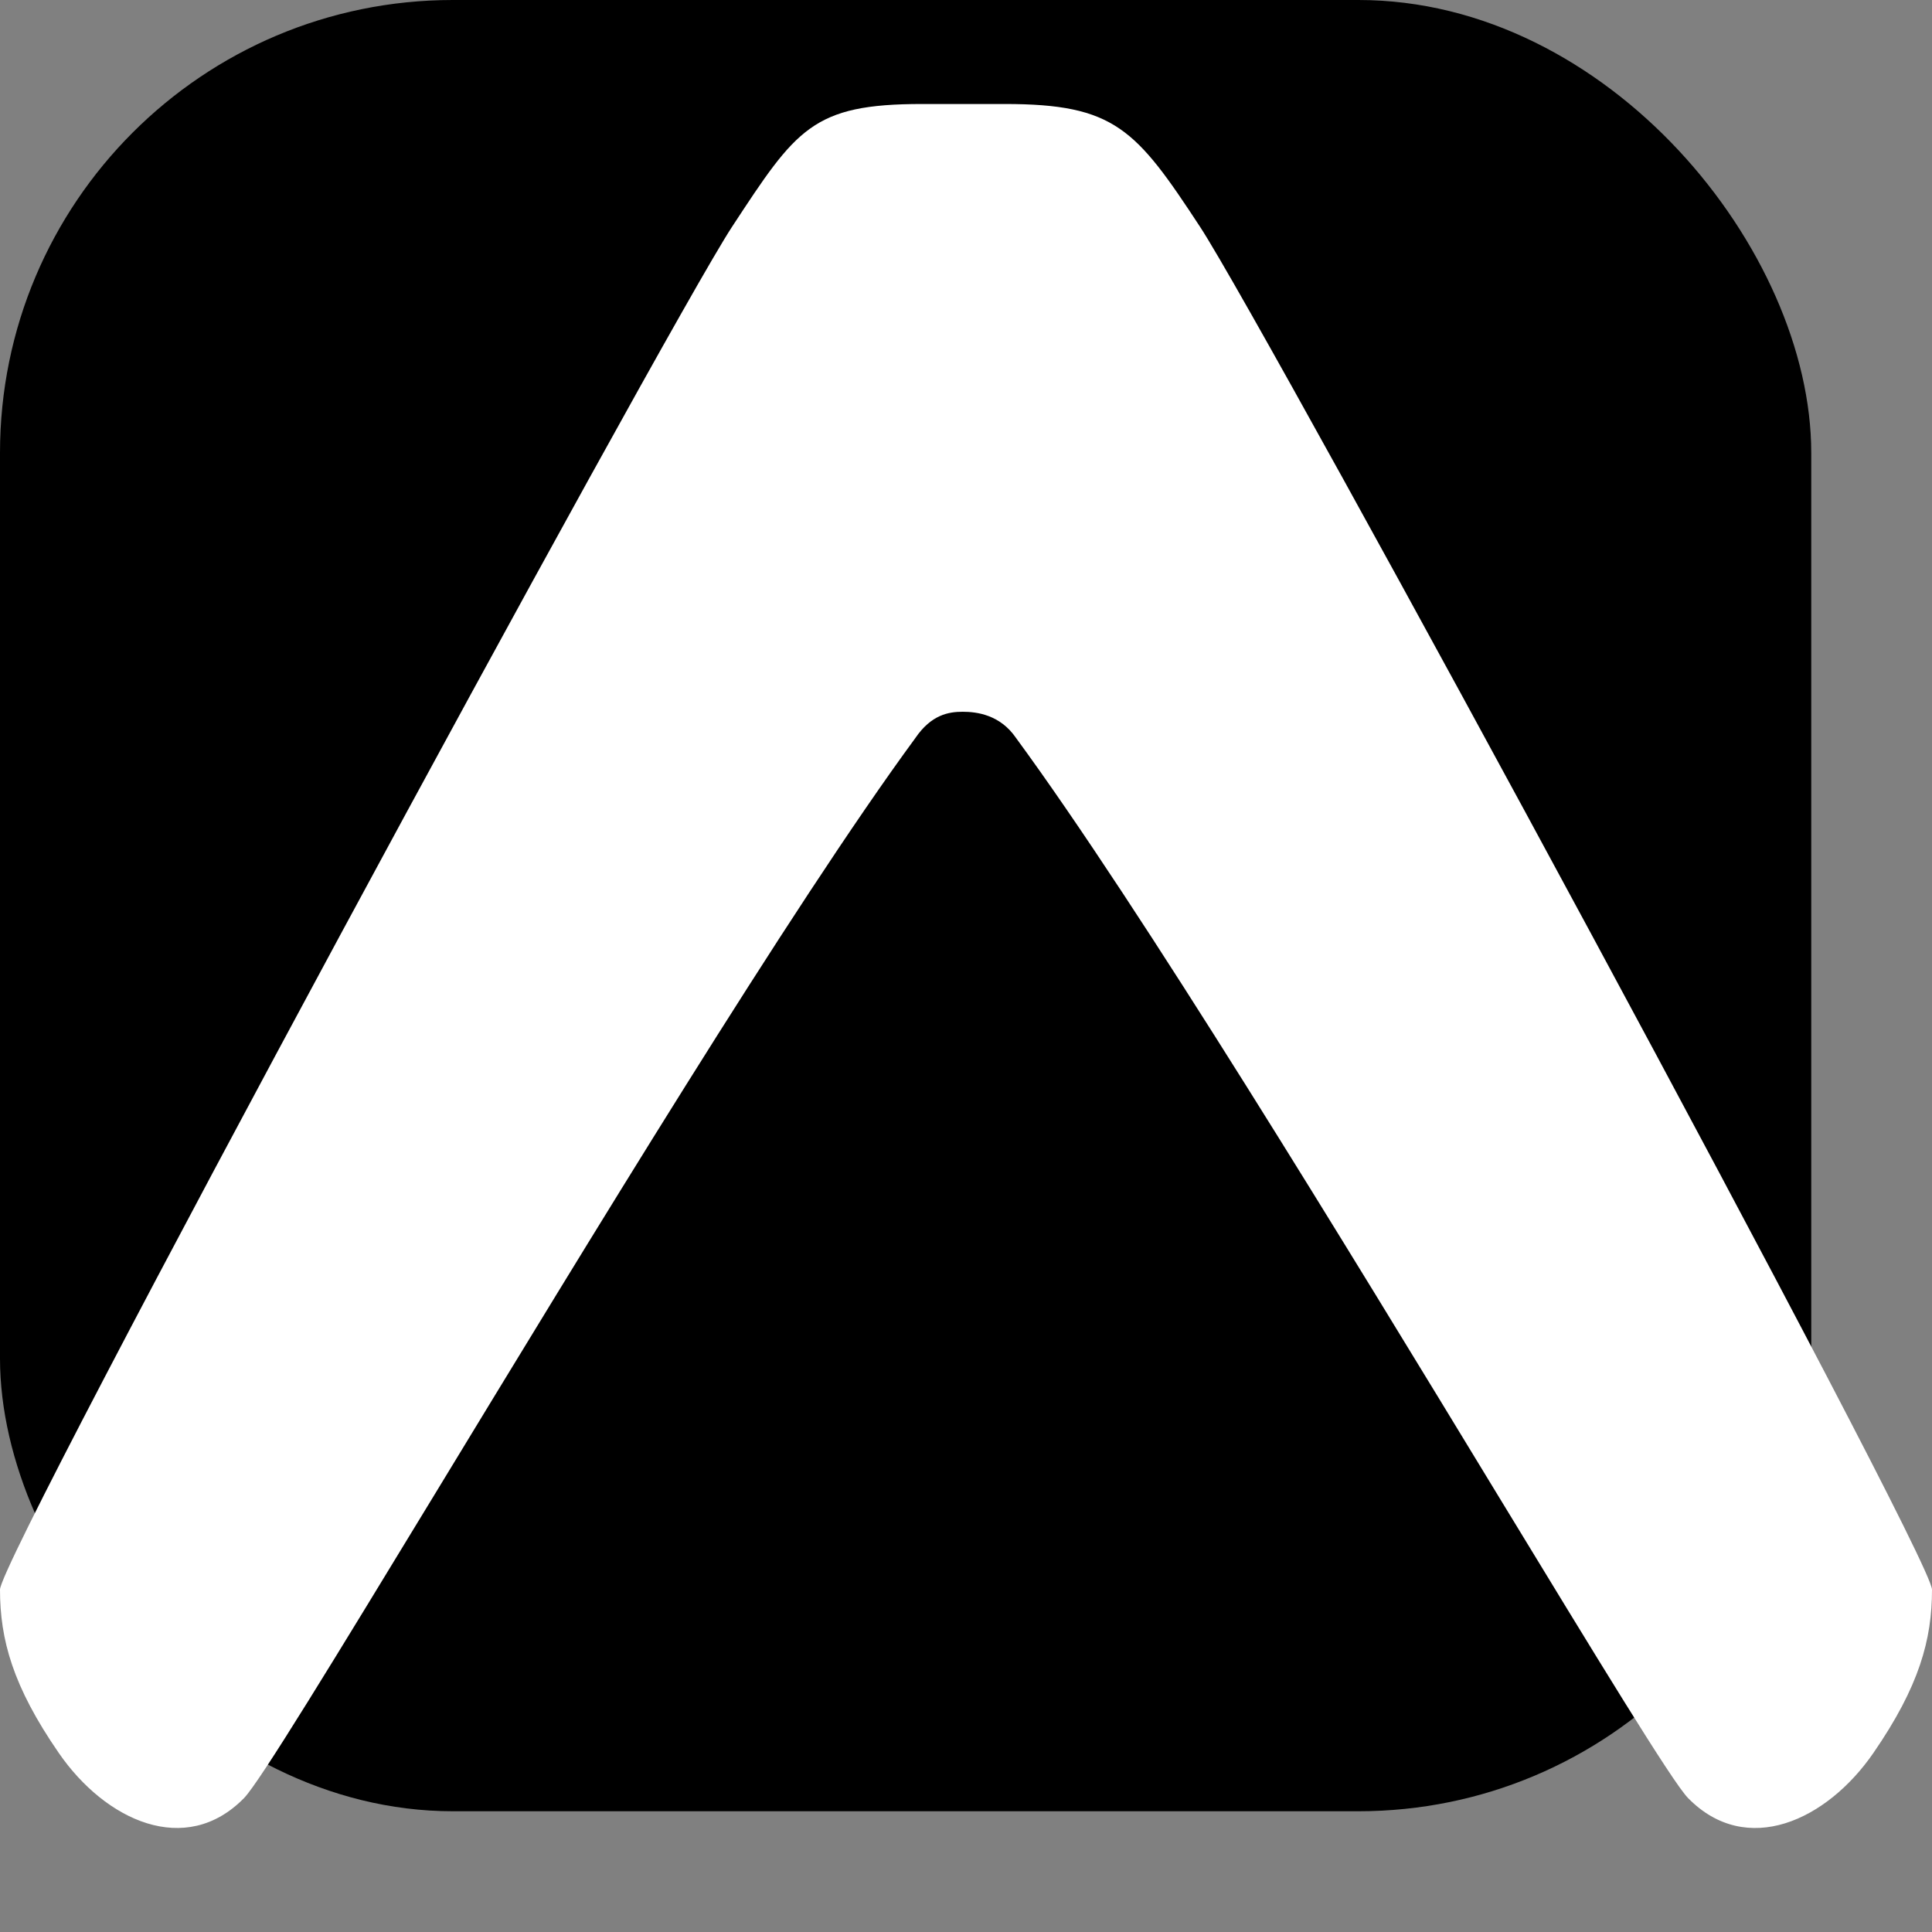 <svg xmlns="http://www.w3.org/2000/svg" viewBox="0 0 128 128">
  <rect x="0" y="0" width="128" height="128" fill="#808080" stroke="none"/>
  <rect width="120" height="120" fill="black" rx="30" ry="30" stroke-width="10"/>
  <path fill="white" d="M60.654 48.883c1.051-1.534 2.197-1.727 3.127-1.727s2.475.193 3.527 1.727C75.556 60.12 89.173 82.512 99.22 99.035c6.555 10.767 11.586 19.043 12.622 20.095 3.874 3.952 9.189 1.489 12.278-2.995 3.039-4.412 3.88-7.512 3.88-10.817 0-2.253-44.052-83.515-48.486-90.28C75.25 8.534 73.856 6.89 66.56 6.89h-5.469c-7.28 0-8.331 1.644-12.599 8.148C44.058 21.803 0 103.065 0 105.313c0 3.31.847 6.41 3.892 10.822 3.088 4.484 8.403 6.947 12.278 2.99 1.03-1.053 6.061-9.323 12.615-20.095 10.047-16.518 23.62-38.91 31.874-50.153z"/>
</svg>
